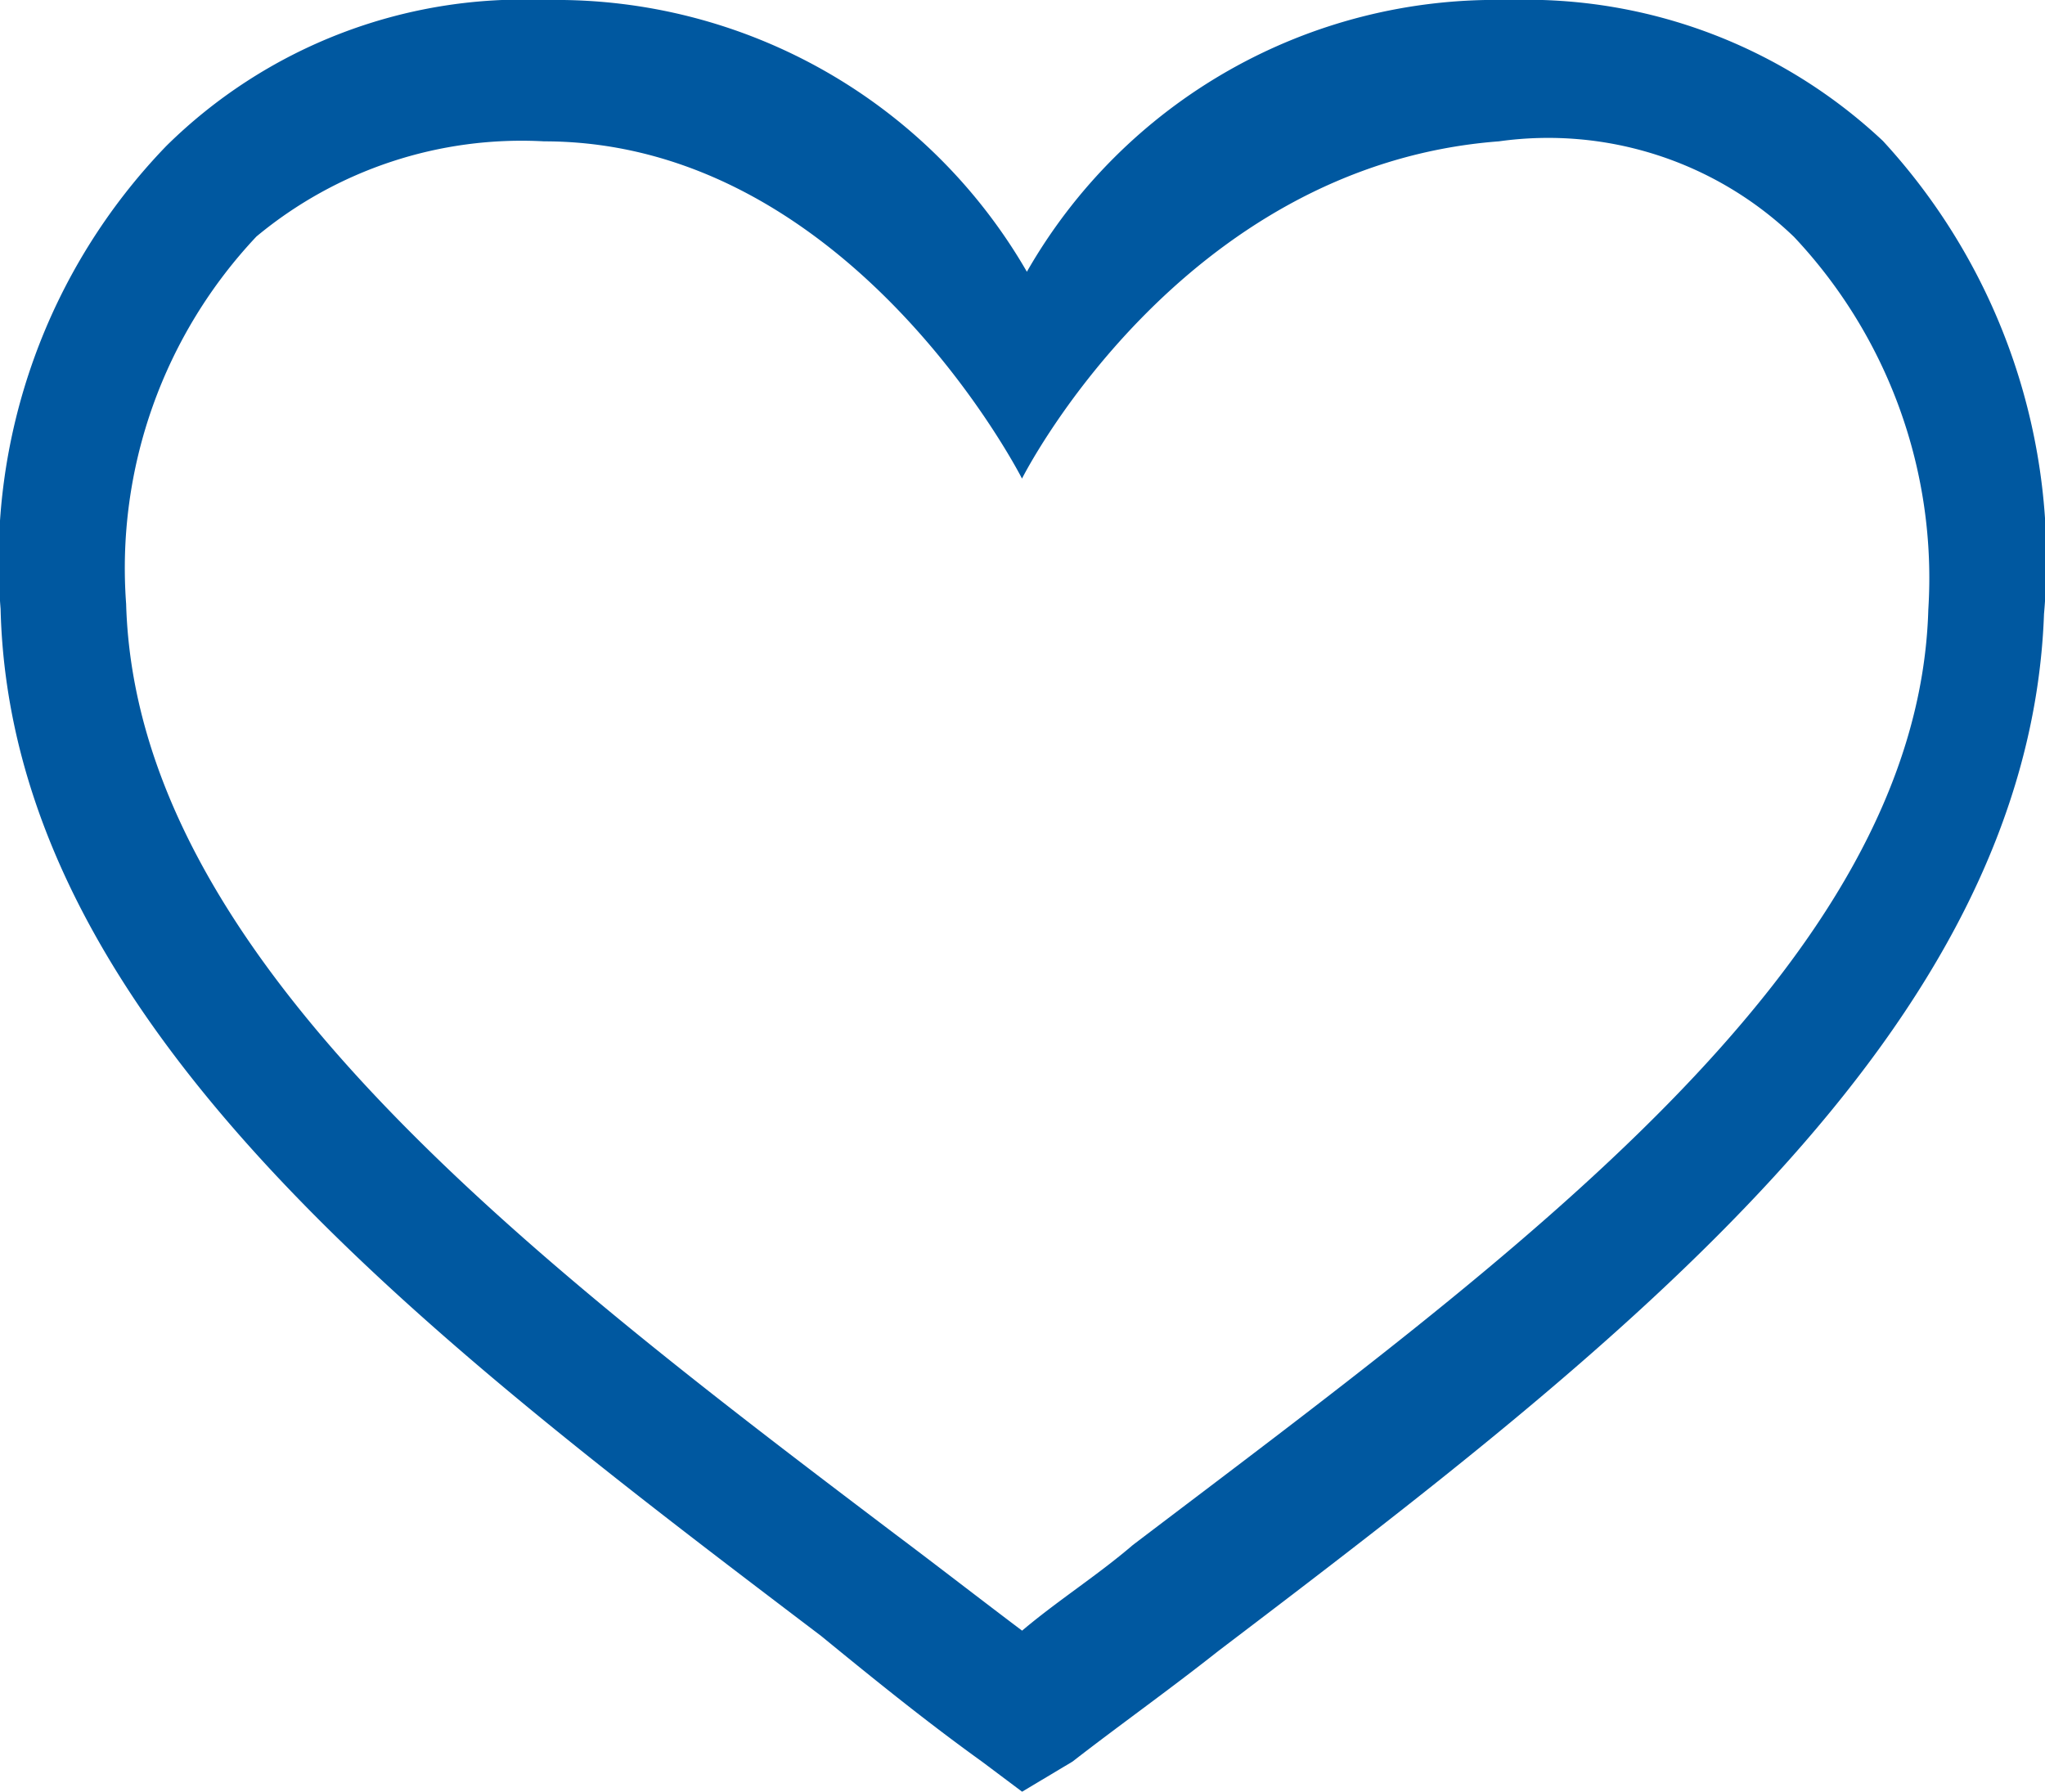 <svg xmlns="http://www.w3.org/2000/svg" width="20.542" height="18" viewBox="0 0 20.542 18">
  <path id="fav_w" d="M10.761,18.6l-.4-.3c-.556-.4-1.062-.809-1.618-1.264C4.744,14,.6,10.864.5,6.718A6,6,0,0,1,2.165,2.066,5.1,5.1,0,0,1,5.958.6h.051a5.458,5.458,0,0,1,4.8,2.73A5.423,5.423,0,0,1,15.615.6h.051a5.232,5.232,0,0,1,3.742,1.416,6.209,6.209,0,0,1,1.618,4.753h0c-.152,4.2-4.3,7.382-8.292,10.416-.506.4-1.011.758-1.466,1.112ZM3.07,2.976A4.858,4.858,0,0,0,1.761,6.667c.1,3.539,3.994,6.522,7.736,9.354.4.3.86.657,1.264.961.354-.3.758-.556,1.112-.86,3.792-2.882,7.89-5.815,7.991-9.4a5,5,0,0,0-1.349-3.742,3.563,3.563,0,0,0-2.965-.96c-3.213.244-4.79,3.388-4.79,3.388h0s-1.719-3.388-4.8-3.388A4.167,4.167,0,0,0,3.07,2.976Z" transform="translate(-0.494 -0.6)" fill="#0058a0"/>
</svg>
